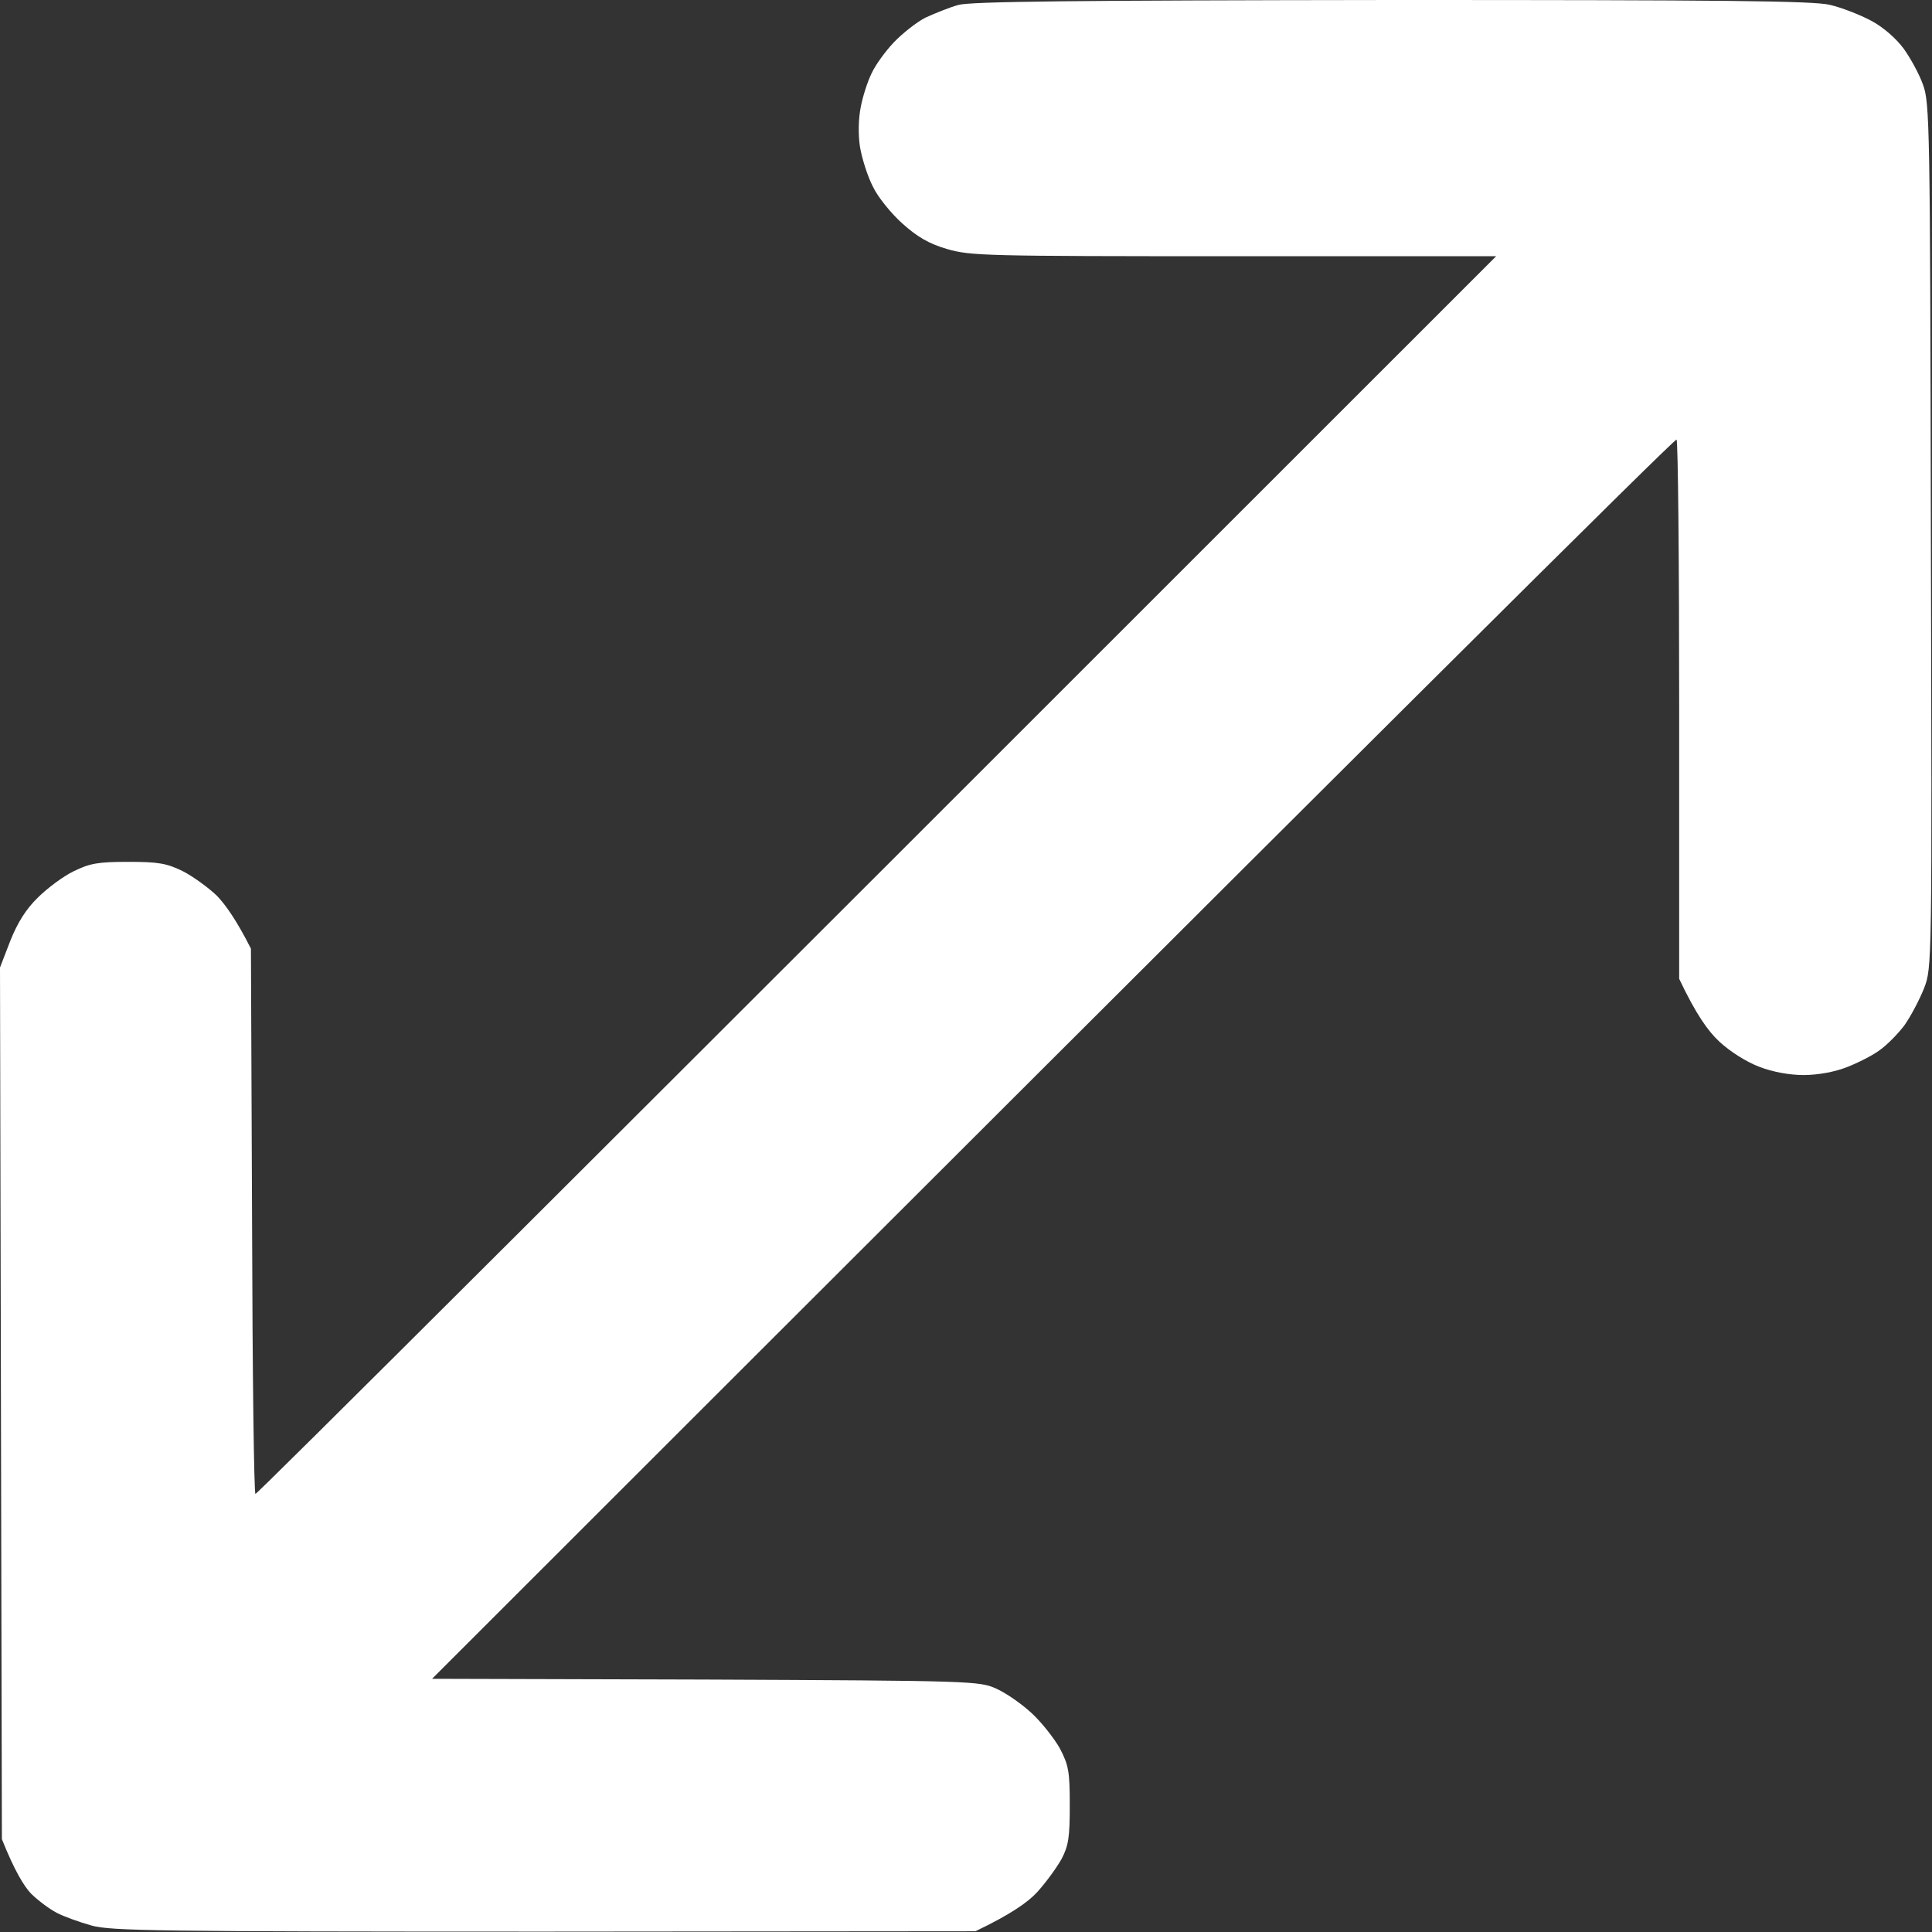 <?xml version="1.0" encoding="UTF-8"?> <svg xmlns="http://www.w3.org/2000/svg" width="512" height="512" viewBox="0 0 512 512" fill="none"><rect x="0" y="0" width="512" height="512" fill="#333333" stroke="none"/><path d="M254 1.3C251.5 2 247.6 3.6 245.2 4.7C242.9 5.9 239.2 8.8 236.9 11.2C234.7 13.5 232 17.2 231 19.4C229.9 21.6 228.6 25.7 228.1 28.4C227.5 31.4 227.4 35.6 227.9 38.9C228.4 41.9 229.9 46.7 231.3 49.4C232.6 52.2 236.2 56.6 239.1 59.2C243.1 62.8 246.2 64.6 251 66C257.2 67.8 260.9 67.9 327 67.9H396.5C142.3 322.1 68.2 395.9 67.7 395.9C67.3 395.9 66.9 363.4 66.8 323.6L66.5 251.4C62.6 243.7 59.7 239.7 57.5 237.4C55.2 235.2 51.2 232.3 48.5 230.9C44.2 228.8 42.1 228.4 34 228.4C25.9 228.4 23.8 228.8 19.5 230.9C16.8 232.2 12.5 235.4 10 237.9C6.9 240.9 4.6 244.6 2.7 249.4L0 256.4L0.5 487.4C3.9 495.9 6.4 499.9 8.2 501.8C10 503.6 13.1 505.9 15 506.9C16.9 507.9 21.1 509.4 24.3 510.3C29.4 511.7 41.7 511.9 144.3 511.9L258.5 511.8C267.9 507.3 272.4 504.1 274.8 501.5C277.1 499 280 495 281.3 492.7C283.2 489.1 283.5 486.8 283.5 478.4C283.5 469.5 283.2 467.8 280.9 463.4C279.4 460.7 276 456.4 273.4 454C270.7 451.5 266.5 448.6 264 447.5C259.6 445.5 257.7 445.4 187 445.1L114.5 444.9C369.5 190 443.8 116.2 444.3 116.5C444.7 116.7 445 149 445 188.1V259.4C449.5 268.9 452.7 273.3 455.6 276C458.5 278.7 462.8 281.4 466.2 282.7C469.8 284.1 474.3 284.9 478 284.9C481.6 284.9 486.1 284.1 489.2 282.9C492.1 281.8 496.1 279.8 498 278.4C499.9 277.1 502.9 274.1 504.7 271.7C506.4 269.3 508.7 264.9 509.9 261.9C512 256.4 512 255.9 511.7 141.9C511.5 33 511.4 27.2 509.6 22.4C508.6 19.6 506.3 15.4 504.5 12.9C502.5 10.2 499.1 7.2 495.9 5.5C492.9 3.9 488 2 485 1.3C480.7 0.2 456 0 369 0C283.7 0.1 257.5 0.4 254 1.3Z" fill="white"></path></svg> 